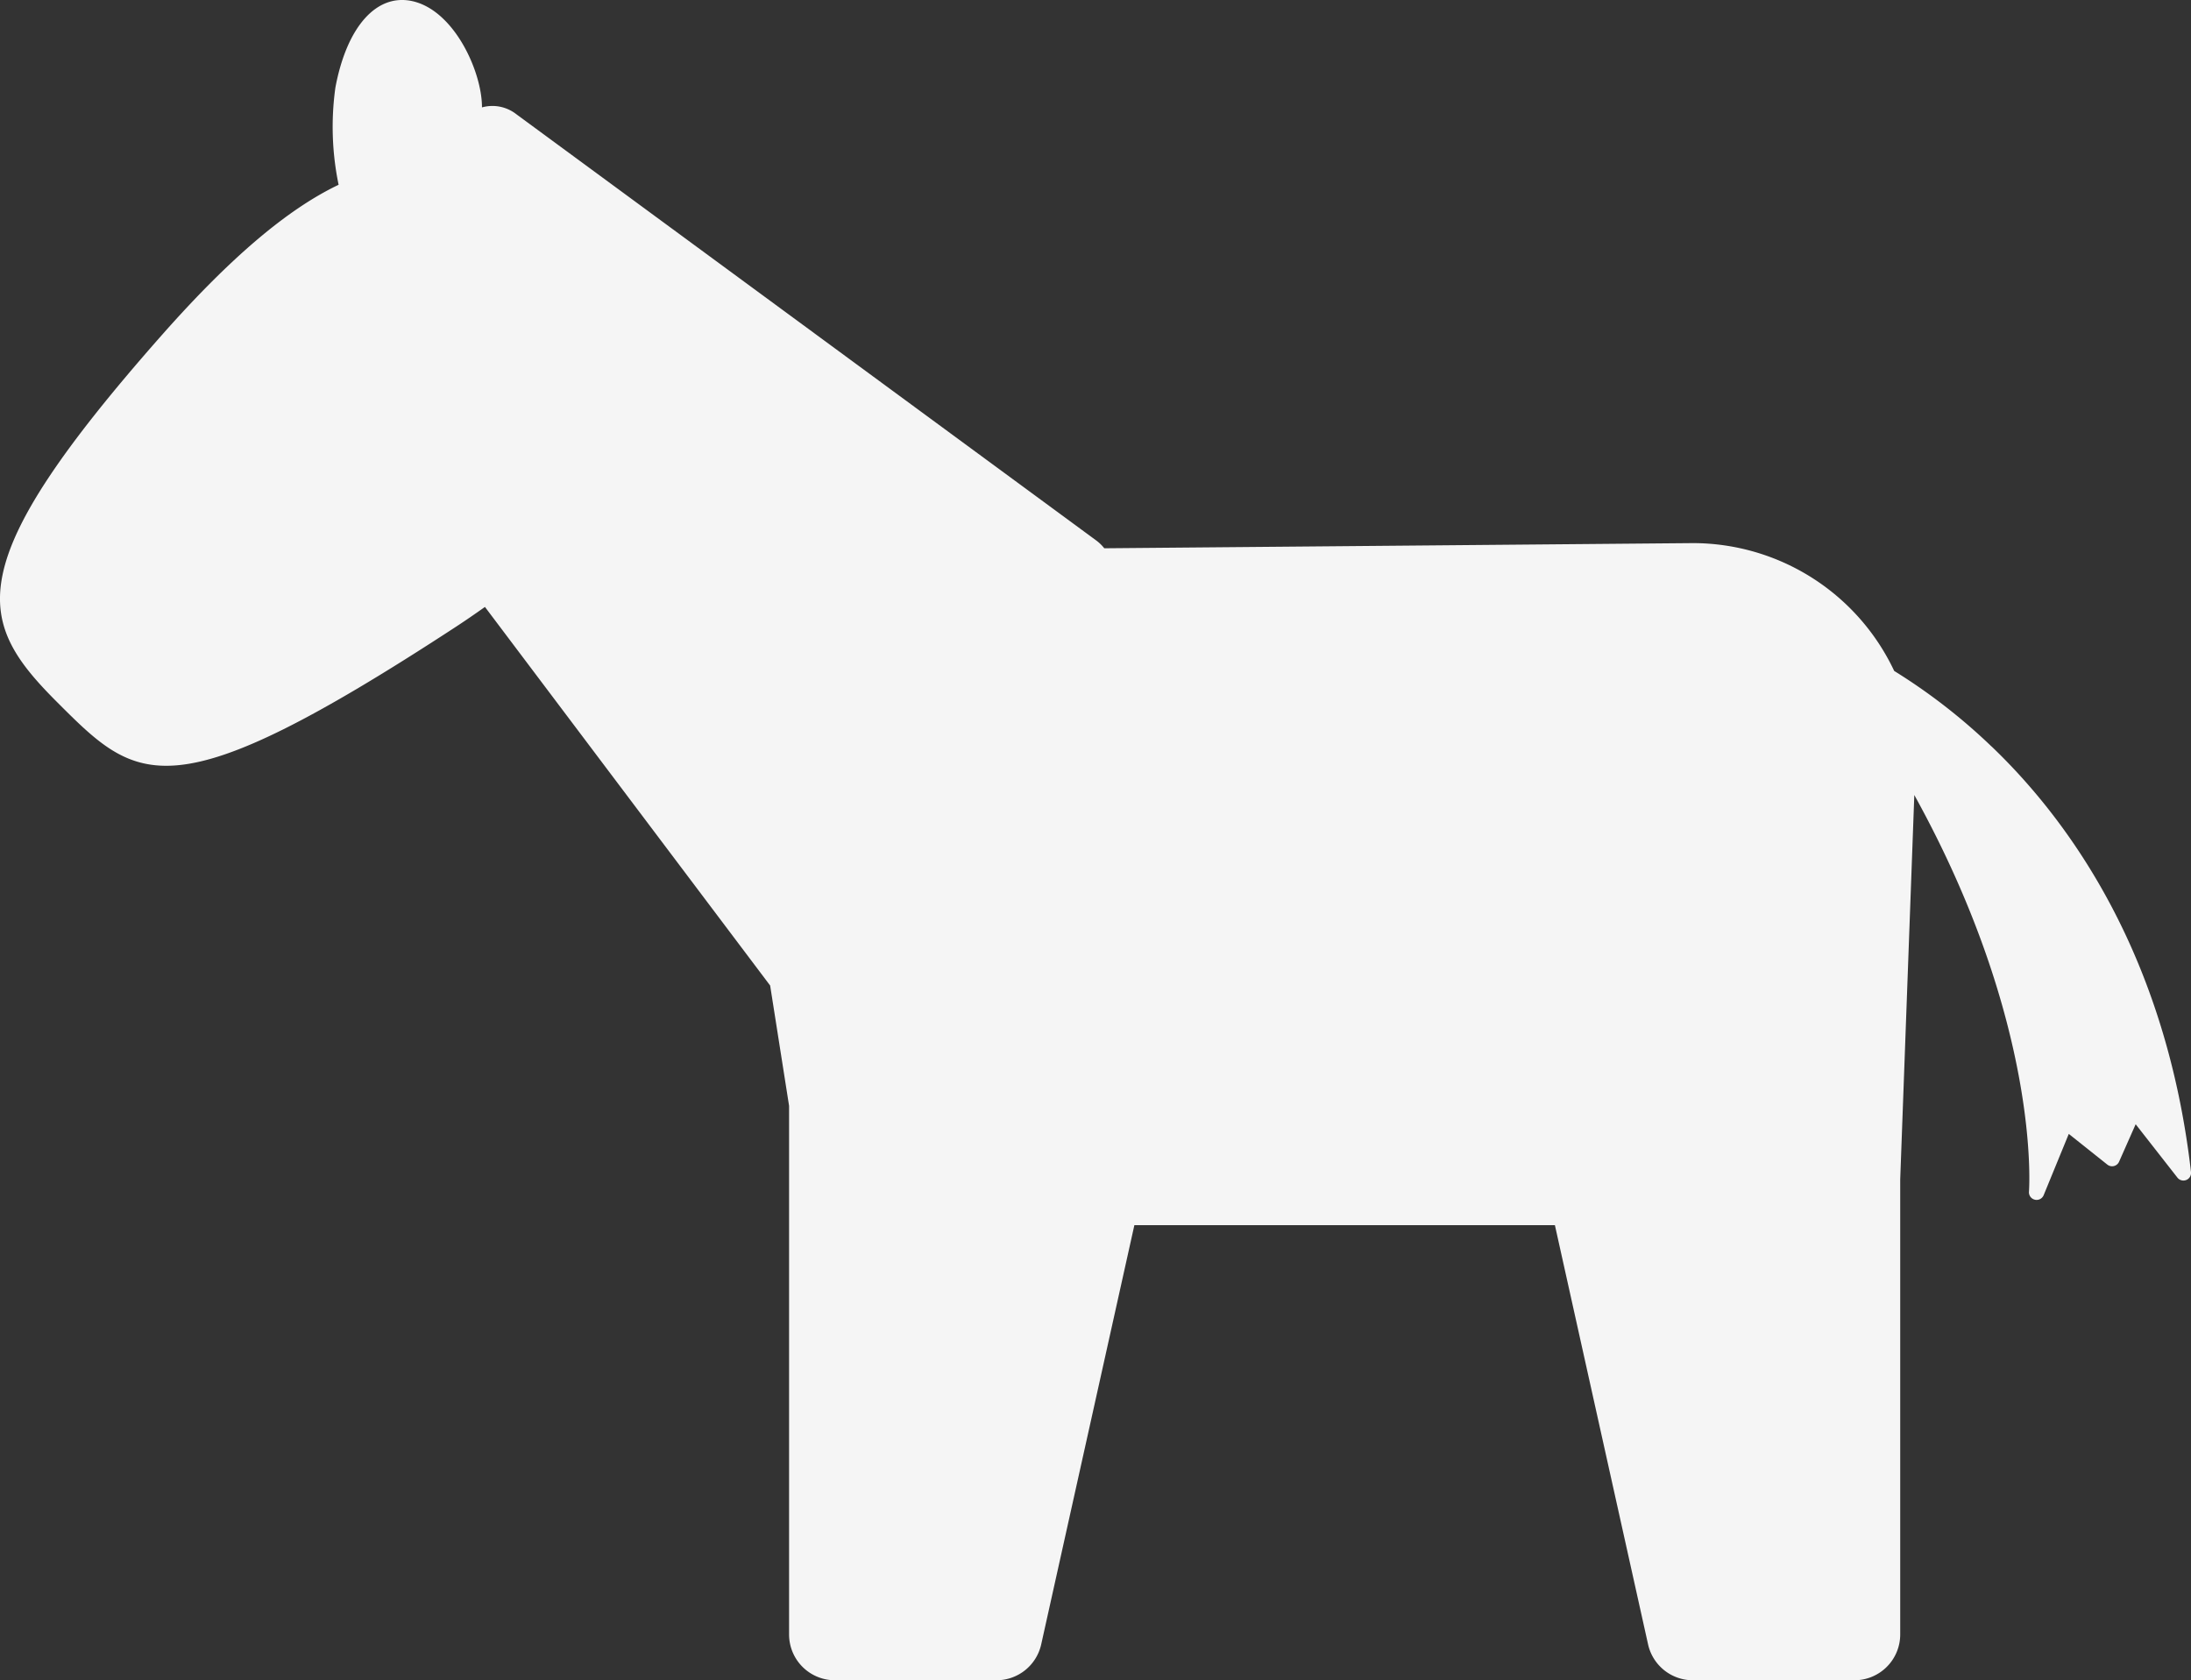 <svg id="horse" xmlns="http://www.w3.org/2000/svg" xmlns:xlink="http://www.w3.org/1999/xlink" width="204.758" height="157.028" viewBox="0 0 204.758 157.028">
  <rect x="0" y="0" width="204.758" height="157.028" fill="#333333" stroke="none"/>
  <defs>
    <clipPath id="clip-path">
      <rect id="長方形_46" data-name="長方形 46" width="204.758" height="157.029" fill="#f5f5f5"/>
    </clipPath>
  </defs>
  <g id="グループ_33" data-name="グループ 33" clip-path="url(#clip-path)">
    <path id="パス_23" data-name="パス 23" d="M186.12,69.767a54.66,54.66,0,0,0-9.1-7.063,20.811,20.811,0,0,0-18.83-11.946L103.2,51.24a4.011,4.011,0,0,0-.784-.753L48.242,10.666a3.623,3.623,0,0,0-3.2-.629C45.055,6.744,42.482,1,38.556.111c-3.342-.753-6.138,2.346-7.212,8.071a26.687,26.687,0,0,0,.3,9.087c-4.857,2.318-10.222,6.922-16.5,14.024C-3.99,52.956-2.216,58.07,5.339,65.622S15.8,76.081,42.5,58.648c.989-.644,1.921-1.288,2.82-1.926L71.973,92.105l1.77,11.247v49.4a4.28,4.28,0,0,0,4.282,4.28h15.1a4.283,4.283,0,0,0,4.18-3.353l8.707-39.178h39.3l8.707,39.178a4.284,4.284,0,0,0,4.182,3.353h15.1a4.281,4.281,0,0,0,4.282-4.28V110.213L178.9,74.3c11.85,21.426,10.732,36.881,10.715,37.065a.712.712,0,0,0,.545.753.656.656,0,0,0,.168.022.714.714,0,0,0,.661-.443l2.348-5.726,3.6,2.868a.712.712,0,0,0,1.1-.27l1.55-3.5,3.9,4.986a.713.713,0,0,0,1.271-.52c-2.342-20.369-11.425-32.869-18.632-39.769" transform="translate(0 0)" fill="#f5f5f5"/>
  </g>
</svg>
